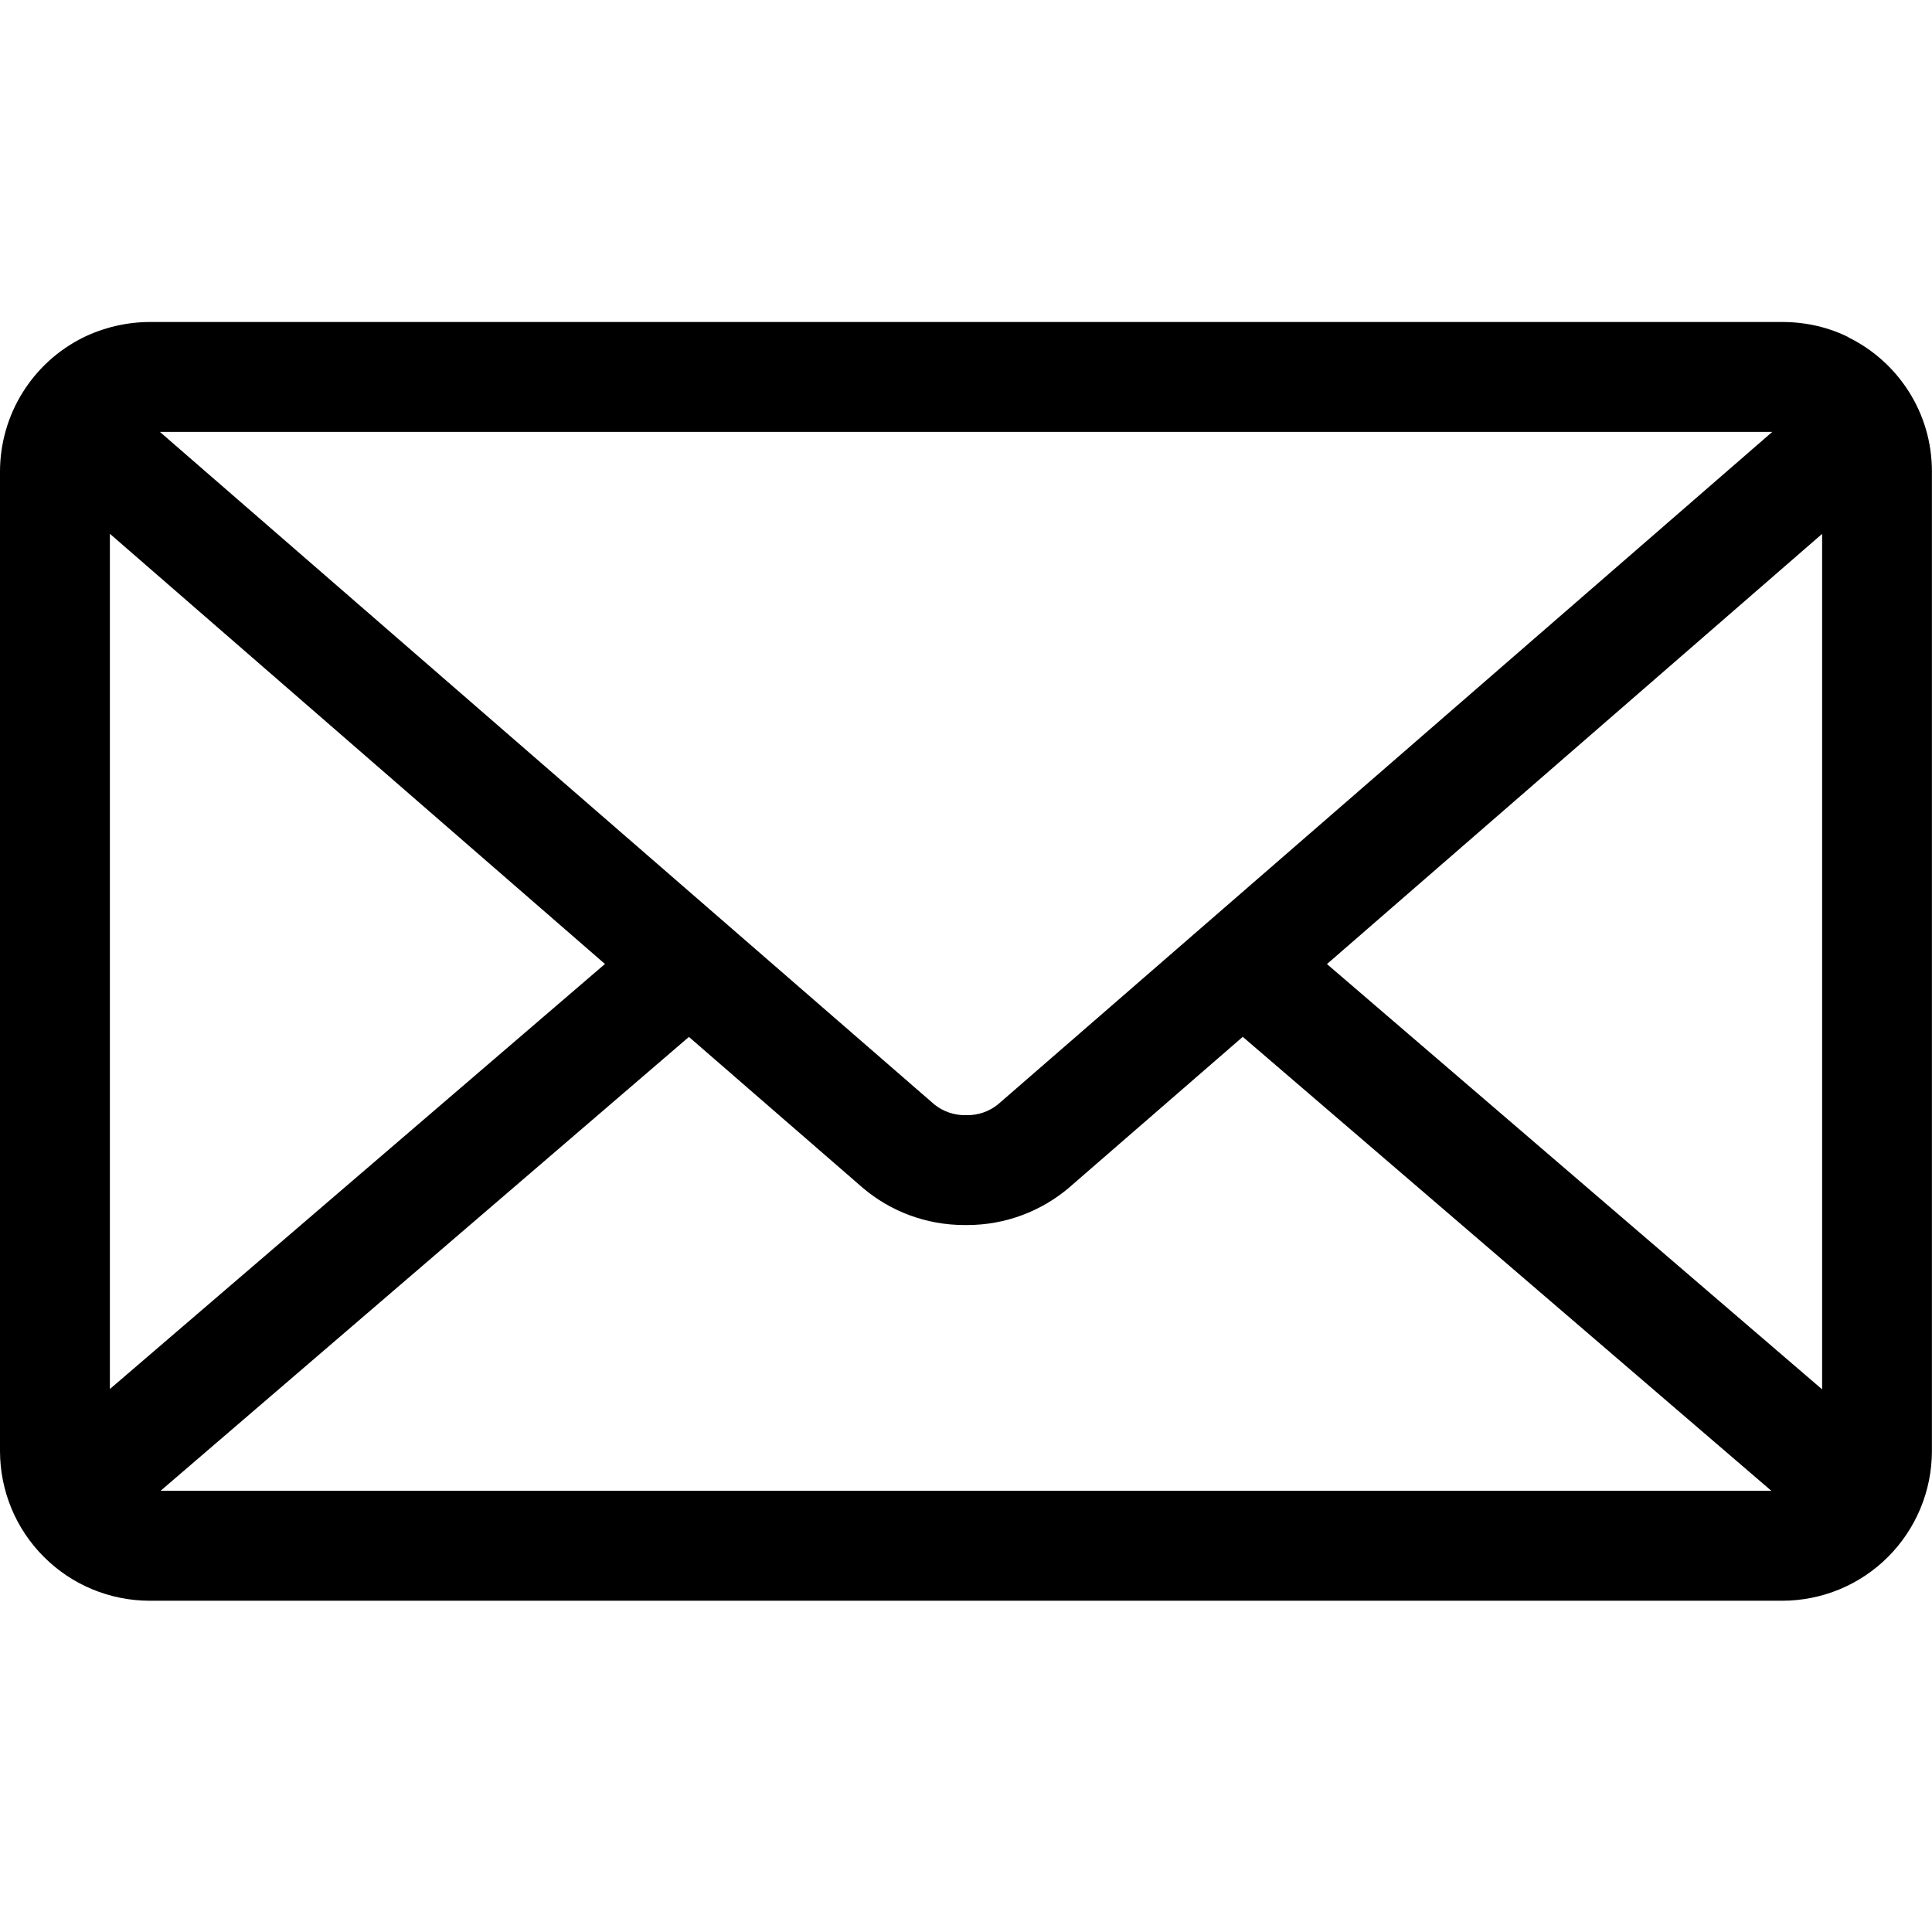 <?xml version="1.0" encoding="UTF-8"?> <svg xmlns="http://www.w3.org/2000/svg" width="24" height="24" viewBox="0 0 24 24" fill="none"><path d="M16.484 11.976L22.635 6.632V17.259L16.484 11.976ZM8.558 12.881L10.718 14.756C11.057 15.044 11.499 15.218 11.982 15.218H11.999H12.012C12.496 15.218 12.938 15.043 13.281 14.753L13.278 14.755L15.438 12.88L22.004 18.519H1.995L8.558 12.881ZM1.986 5.365H22.016L12.395 13.721C12.287 13.807 12.153 13.854 12.015 13.853H12.001H11.988C11.85 13.854 11.715 13.807 11.607 13.72L11.608 13.721L1.986 5.365ZM1.365 6.631L7.515 11.975L1.365 17.255V6.631ZM22.965 4.19C22.725 4.07 22.443 4 22.144 4H1.859C1.569 4.001 1.284 4.069 1.024 4.197L1.035 4.192C0.725 4.345 0.464 4.582 0.281 4.876C0.098 5.17 0.001 5.509 0 5.855L0 18.027C0.001 18.52 0.196 18.992 0.545 19.34C0.893 19.689 1.365 19.884 1.858 19.885H22.141C22.634 19.884 23.106 19.689 23.454 19.34C23.802 18.992 23.998 18.52 23.999 18.027V5.855C23.999 5.128 23.58 4.498 22.97 4.195L22.959 4.19H22.965Z" fill="black"></path></svg> 